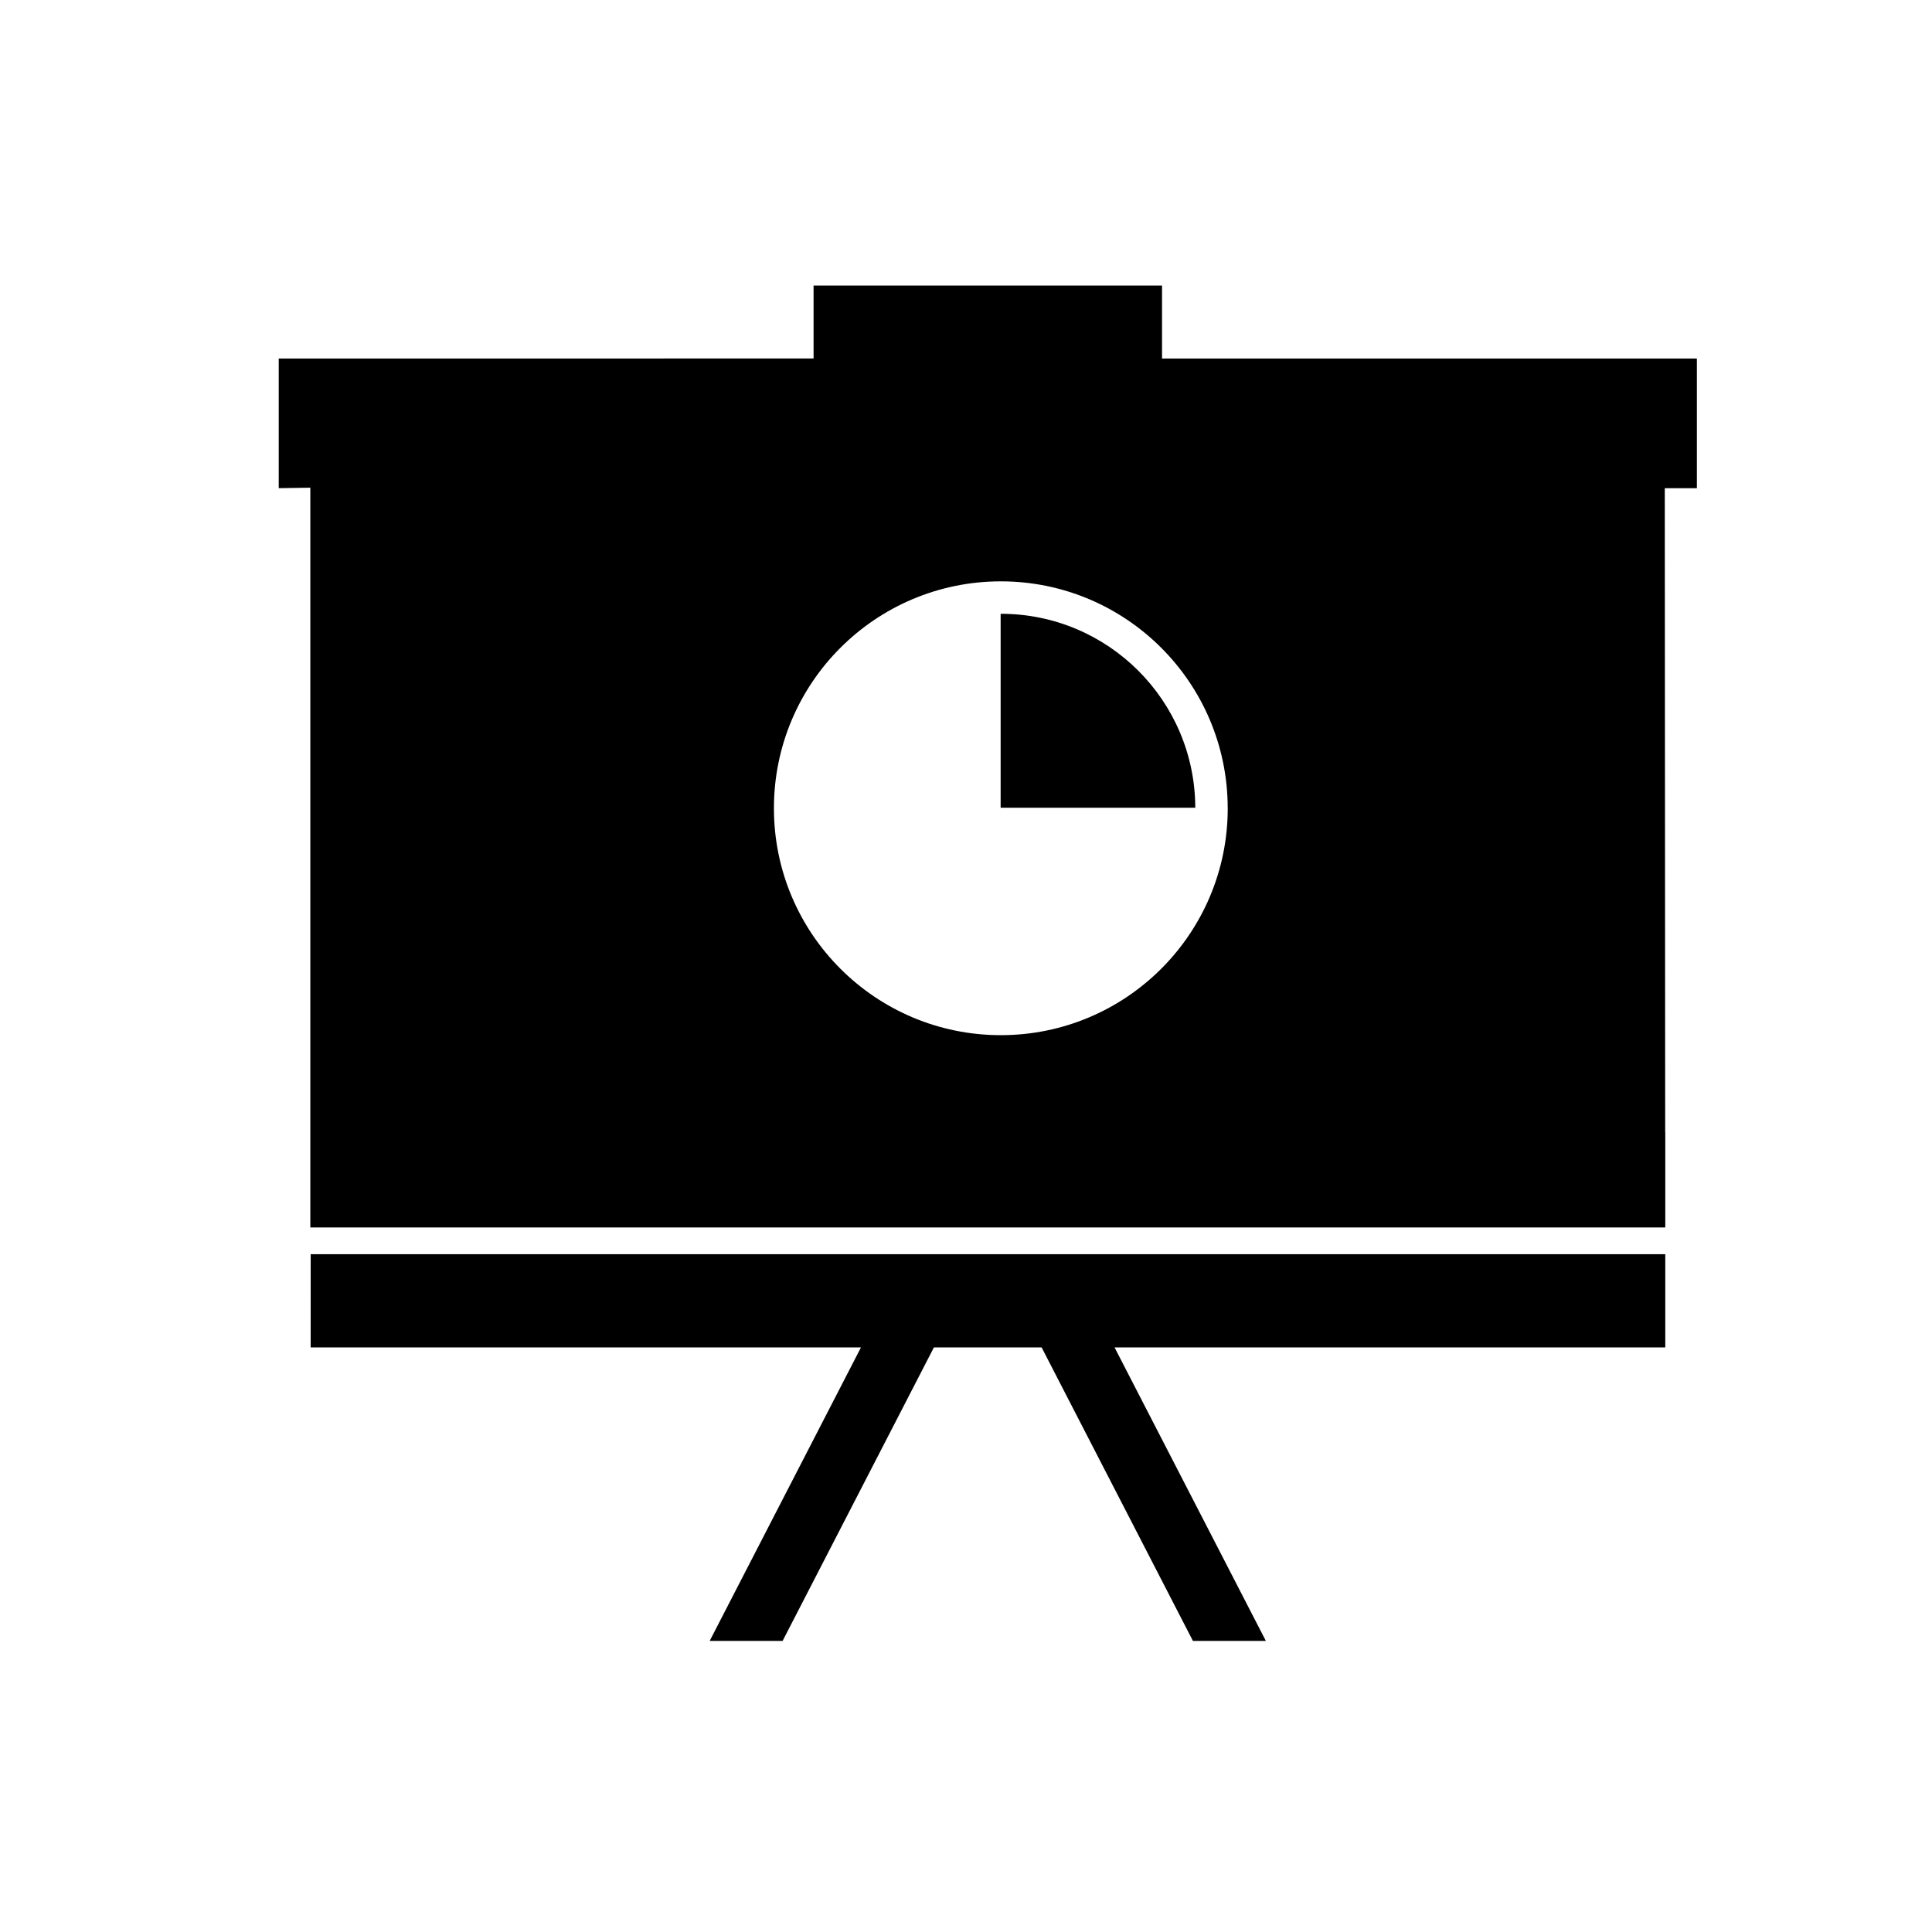 <?xml version="1.0" encoding="UTF-8"?>
<!-- Uploaded to: SVG Repo, www.svgrepo.com, Generator: SVG Repo Mixer Tools -->
<svg fill="#000000" width="800px" height="800px" version="1.1" viewBox="144 144 512 512" xmlns="http://www.w3.org/2000/svg">
 <g>
  <path d="m409.23 306.66h-0.051v51.391h51.582c-0.082-28.398-23.109-51.391-51.531-51.391z"/>
  <path d="m593.69 239.01h-141.74v-19.328l-92.344-0.004v19.328l-141.74 0.004v34.359l8.371-0.125v196.04h359.07v-0.48h0.008v-24.695h-0.023c-0.027-52.859-0.102-170.61-0.109-170.73h8.508zm-184.46 179.32c-33.211 0-60.133-26.918-60.133-60.133 0-33.191 26.895-60.098 60.082-60.133h0.051c33.16 0 60.039 26.84 60.125 59.98 0 0.051 0.008 0.102 0.008 0.152 0 33.215-26.922 60.133-60.133 60.133z"/>
  <path d="m226.33 501.07h145.84l-40.098 77.789h19.324l40.102-77.789h28.539l40.102 77.789h19.328l-40.102-77.789h145.95v-24.695h-358.98z"/>
 </g>
</svg>